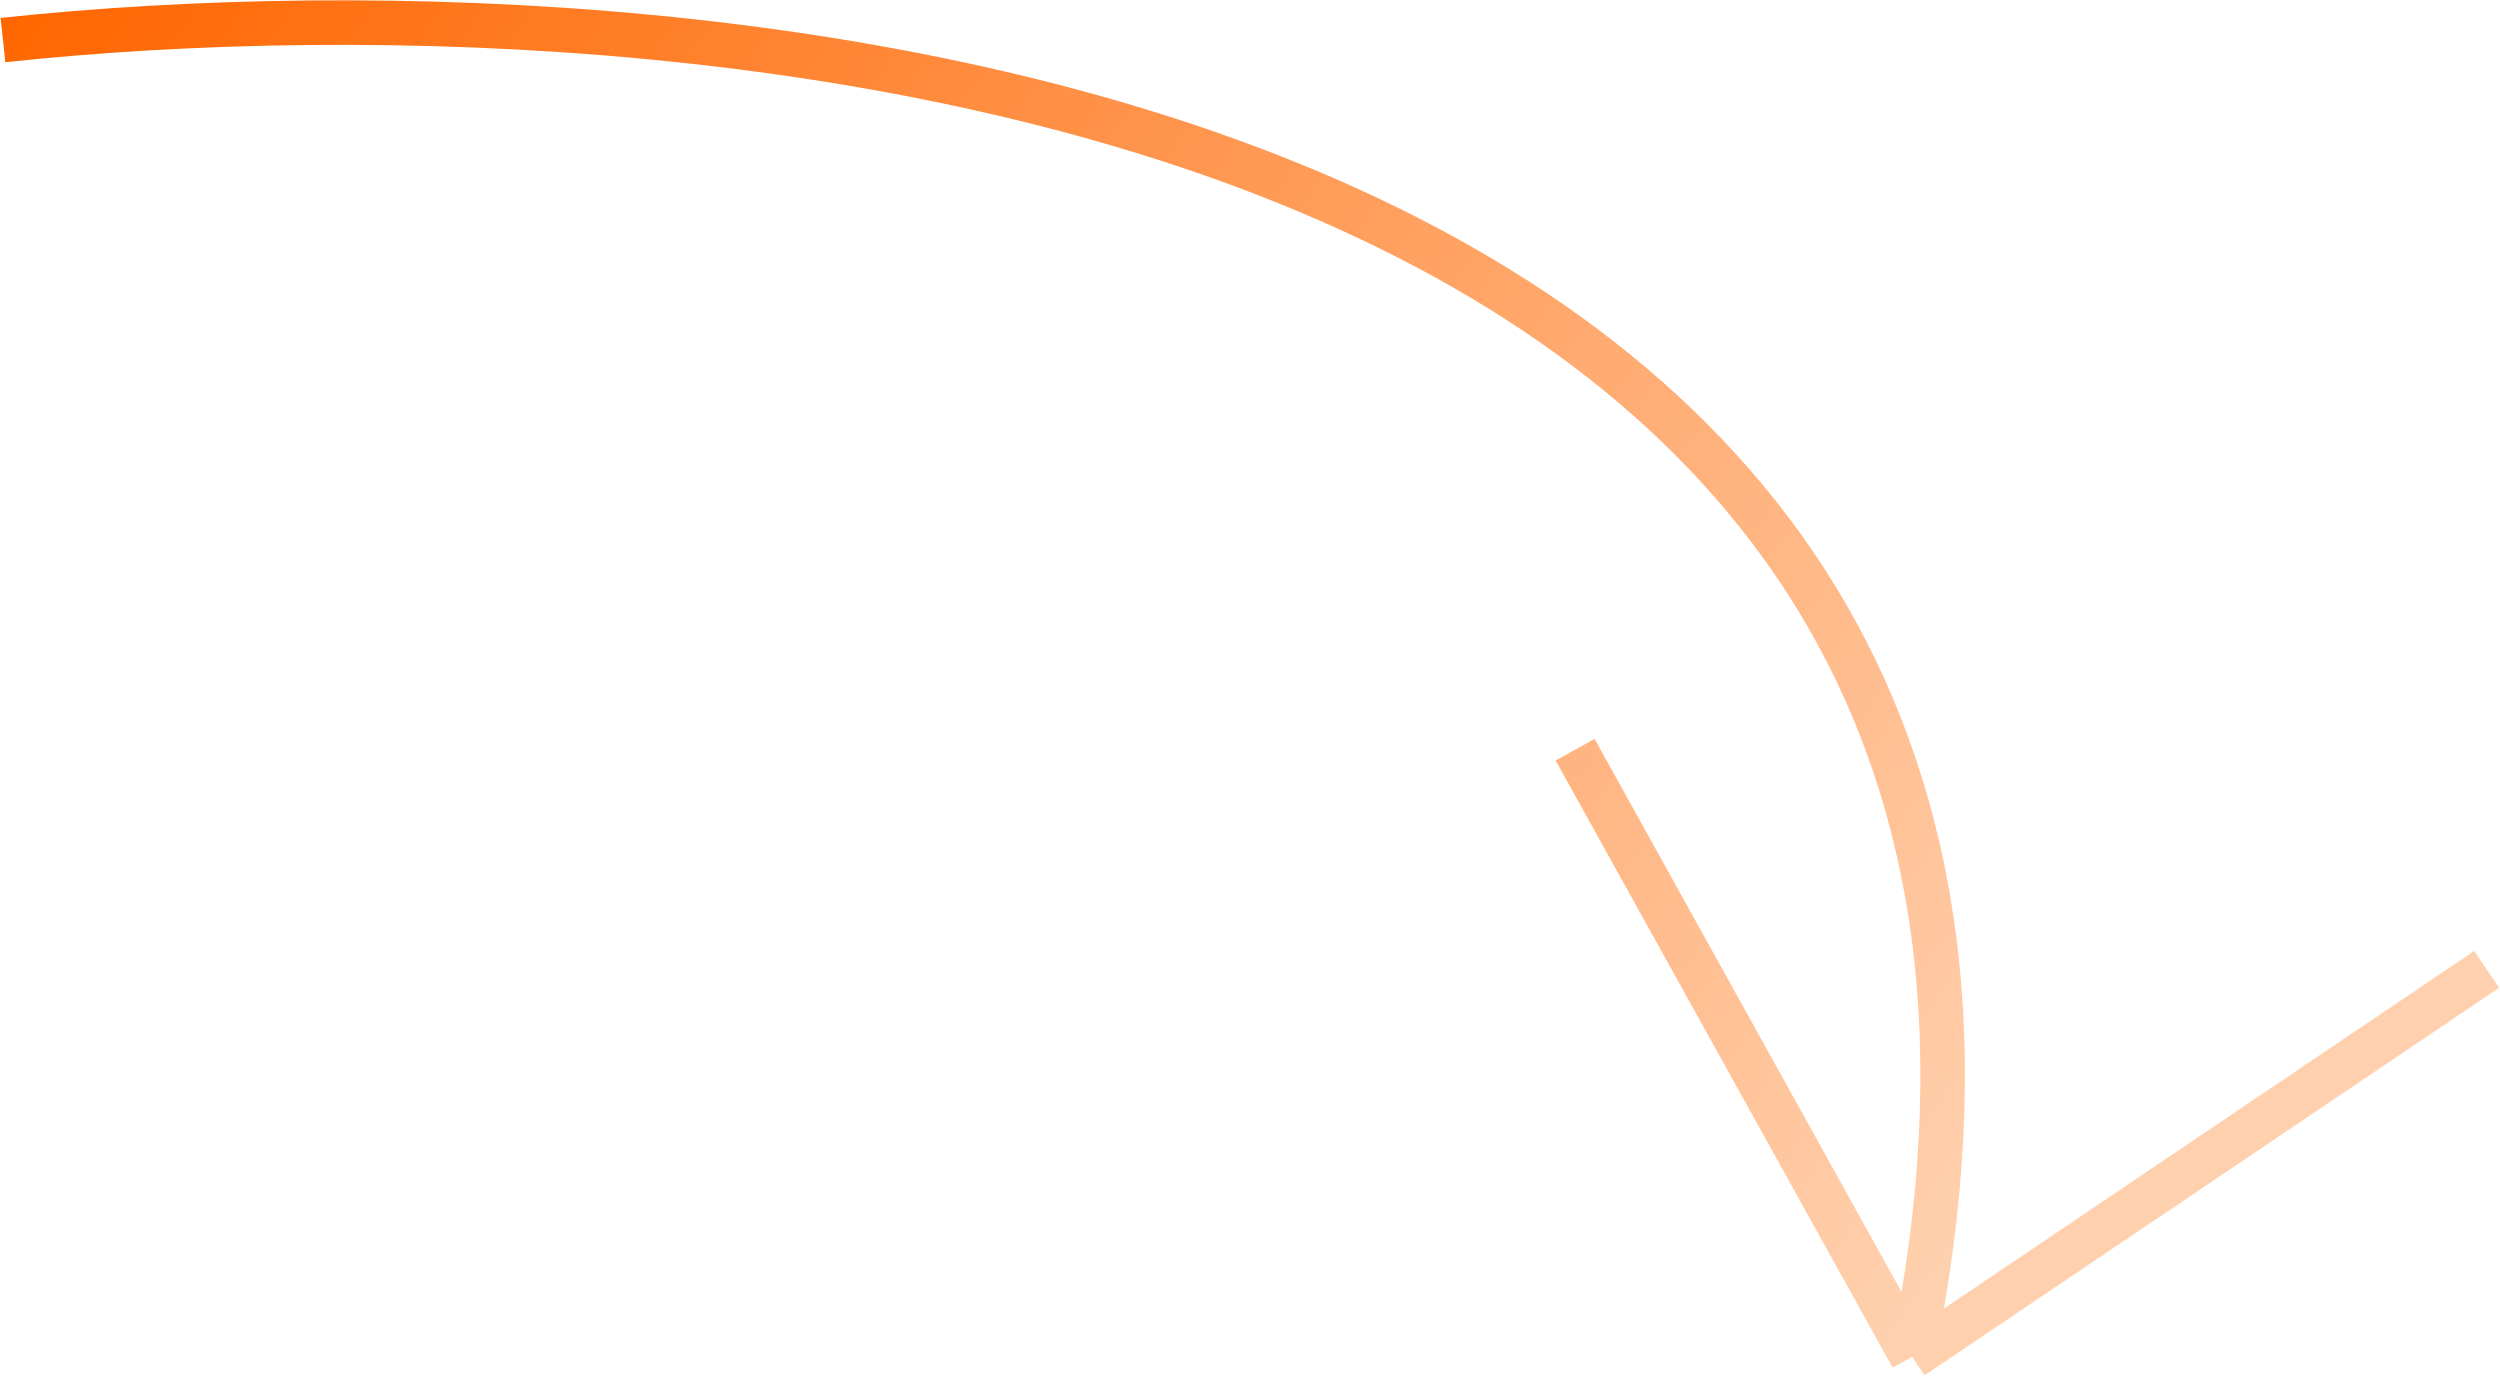 <?xml version="1.0" encoding="UTF-8"?> <svg xmlns="http://www.w3.org/2000/svg" width="842" height="468" viewBox="0 0 842 468" fill="none"> <path d="M1 13.5C251.333 -13.333 730.4 37.8 644 457M644 457L530.5 252.5M644 457L837.5 326.5" stroke="url(#paint0_linear_59_2)" stroke-width="15"></path> <defs> <linearGradient id="paint0_linear_59_2" x1="1" y1="8" x2="633" y2="457" gradientUnits="userSpaceOnUse"> <stop stop-color="#FF6600"></stop> <stop offset="1" stop-color="#FFD0AE"></stop> </linearGradient> </defs> </svg> 